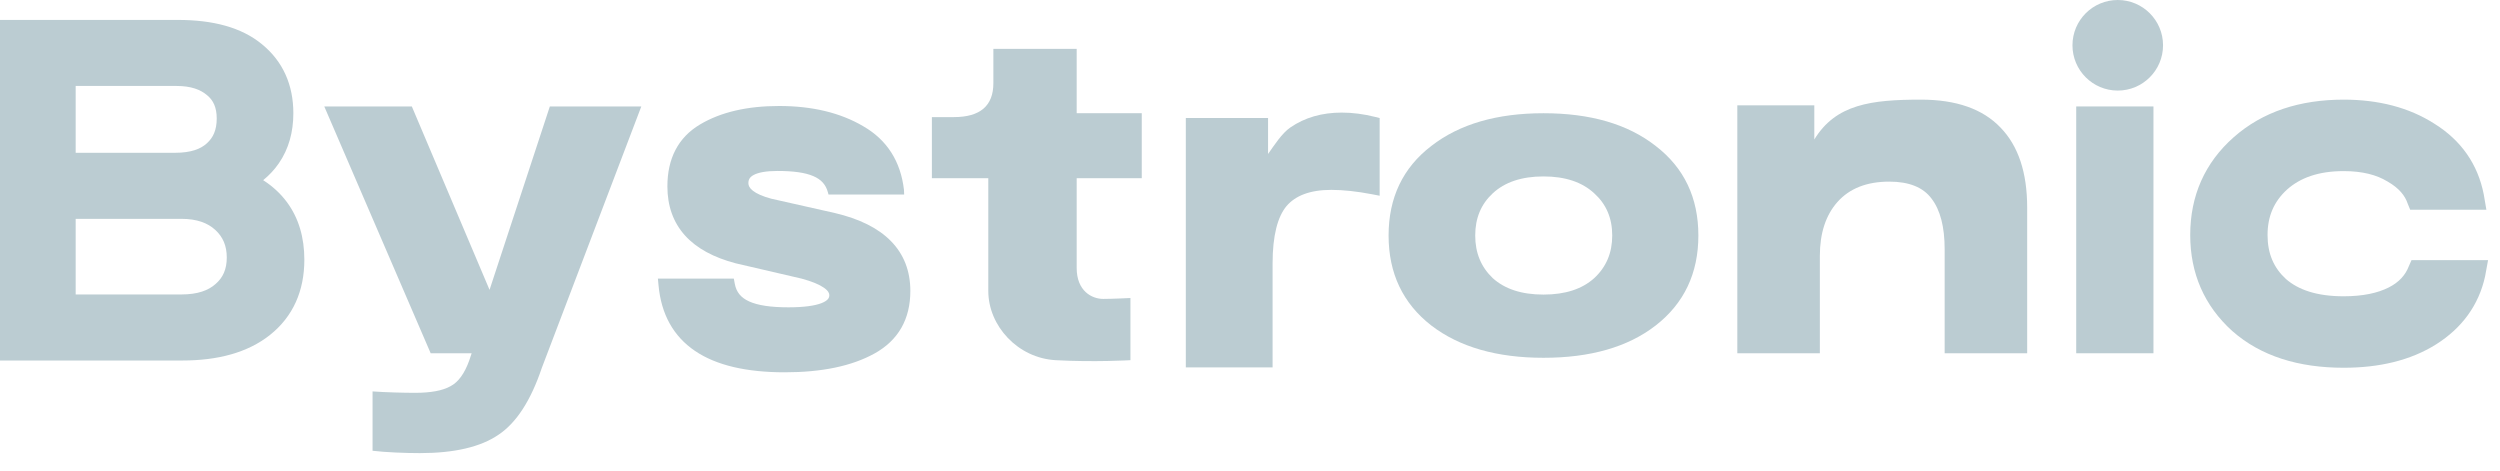 <?xml version="1.0" encoding="utf-8"?>
<svg xmlns="http://www.w3.org/2000/svg" width="138" height="26" viewBox="0 0 138 26" fill="none">
<path d="M62.4 19.882C62.4 19.882 60.4 20 58.271 19.882C56.192 19.767 54.554 18 54.554 16.06C54.554 14.186 54.554 9.837 54.554 9.837H51.44V6.464H52.653C54.107 6.464 54.834 5.84 54.834 4.593V2.698H59.433V6.25H63.025V9.837H59.433C59.433 9.837 59.433 13.525 59.433 14.793C59.433 16.06 60.264 16.5 60.9 16.5C61.4 16.5 62.4 16.45 62.4 16.45V19.882Z" fill="#BBCCD2"/>
<path d="M119.4 2.5C119.4 3.881 118.281 5 116.9 5C115.52 5 114.4 3.881 114.4 2.5C114.4 1.119 115.52 0 116.9 0C118.281 0 119.4 1.119 119.4 2.5Z" fill="#BBCCD2"/>
<path fill-rule="evenodd" clip-rule="evenodd" d="M123.218 18.27C121.676 16.876 120.9 15.085 120.9 12.974C120.9 10.809 121.705 8.982 123.304 7.572C124.9 6.163 126.954 5.5 129.369 5.5C131.284 5.5 132.975 5.927 134.39 6.836C135.855 7.75 136.779 9.066 137.105 10.739L137.248 11.577H133.042L132.906 11.244C132.76 10.803 132.434 10.389 131.802 10.025L131.791 10.019L131.78 10.013C131.194 9.655 130.409 9.445 129.369 9.445C127.976 9.445 126.969 9.816 126.242 10.466C125.526 11.122 125.169 11.932 125.169 12.974C125.169 14.005 125.513 14.787 126.186 15.403C126.866 15.995 127.883 16.355 129.369 16.355C130.436 16.355 131.247 16.175 131.85 15.872C132.43 15.58 132.78 15.186 132.972 14.684L133.115 14.36H137.341L137.177 15.256C136.826 16.852 135.896 18.112 134.465 19.014L134.462 19.015C133.057 19.895 131.338 20.3 129.369 20.3C126.888 20.3 124.801 19.663 123.228 18.278L123.218 18.27Z" fill="#BBCCD2"/>
<path d="M114.607 19.5V5.876H118.871V19.5H114.607Z" fill="#BBCCD2"/>
<path d="M106.039 5.5C107.984 5.5 109.447 6.014 110.428 7.041C111.41 8.051 111.9 9.522 111.9 11.455V19.5H107.345V13.761C107.345 12.525 107.104 11.593 106.623 10.966C106.16 10.34 105.382 10.026 104.289 10.026C103.049 10.026 102.095 10.4 101.428 11.149C100.78 11.881 100.456 12.873 100.456 14.127V19.5H95.9V5.813H100.15V7.7C101.336 5.75 103.299 5.5 106.039 5.5Z" fill="#BBCCD2"/>
<path d="M30.351 5.876H35.4L29.909 20.306C29.302 22.109 28.505 23.339 27.517 23.998C26.529 24.674 25.081 25.012 23.175 25.012C22.395 25.012 21.276 24.969 20.565 24.882V21.606C21.276 21.658 22.308 21.684 22.915 21.684C23.782 21.684 24.431 21.563 24.865 21.32C25.298 21.095 25.645 20.618 25.905 19.89L26.035 19.5H23.773L17.9 5.876H22.733L27.023 16L30.351 5.876Z" fill="#BBCCD2"/>
<path fill-rule="evenodd" clip-rule="evenodd" d="M85.2 6.25C82.642 6.25 80.569 6.844 79.007 8.058C77.435 9.262 76.65 10.919 76.65 13C76.65 15.081 77.435 16.745 79.006 17.966L79.007 17.967C80.569 19.164 82.642 19.75 85.2 19.75C87.776 19.75 89.85 19.164 91.395 17.966C92.965 16.745 93.75 15.081 93.75 13C93.75 10.919 92.966 9.263 91.395 8.058C89.85 6.844 87.776 6.25 85.2 6.25ZM82.402 10.669C81.757 11.266 81.432 12.036 81.432 13C81.432 13.963 81.757 14.741 82.402 15.355C83.061 15.949 83.984 16.261 85.2 16.261C86.418 16.261 87.34 15.949 88 15.354C88.663 14.74 88.995 13.962 88.995 13C88.995 12.038 88.663 11.269 88.001 10.671L87.999 10.669C87.339 10.059 86.417 9.739 85.2 9.739C83.984 9.739 83.062 10.059 82.402 10.669Z" fill="#BBCCD2"/>
<path d="M74.061 6.215C72.979 6.215 72.028 6.484 71.226 7.037C70.759 7.359 70.35 8.002 69.997 8.5V6.514H65.457V20.281H70.247V14.545C70.247 12.992 70.528 11.965 71.013 11.379C71.505 10.803 72.303 10.481 73.488 10.481C74.142 10.481 74.892 10.561 75.741 10.724L76.157 10.804V6.516L75.892 6.45C75.268 6.294 74.658 6.215 74.061 6.215Z" fill="#BBCCD2"/>
<path d="M43.01 5.851C41.261 5.851 39.797 6.182 38.64 6.871C37.432 7.59 36.84 8.754 36.84 10.288C36.84 11.358 37.157 12.269 37.808 12.994C38.454 13.712 39.403 14.218 40.616 14.536L44.251 15.38C44.83 15.537 45.231 15.708 45.481 15.883C45.729 16.056 45.779 16.195 45.779 16.292C45.779 16.381 45.754 16.449 45.7 16.512C45.64 16.582 45.533 16.66 45.35 16.732C44.977 16.878 44.378 16.964 43.522 16.964C42.543 16.964 41.832 16.857 41.351 16.638C40.894 16.43 40.646 16.123 40.56 15.665L40.507 15.38H36.316L36.352 15.762C36.5 17.342 37.167 18.561 38.367 19.373C39.551 20.173 41.214 20.551 43.312 20.551C45.348 20.551 47.013 20.214 48.278 19.51C48.924 19.151 49.422 18.68 49.757 18.094C50.091 17.508 50.251 16.827 50.251 16.062C50.251 14.966 49.897 14.039 49.178 13.307C48.468 12.583 47.427 12.077 46.093 11.761L42.581 10.97C42.093 10.84 41.763 10.688 41.561 10.53C41.368 10.379 41.311 10.241 41.311 10.109C41.311 9.997 41.337 9.915 41.378 9.85C41.421 9.784 41.492 9.716 41.612 9.653C41.863 9.522 42.284 9.437 42.917 9.437C43.795 9.437 44.444 9.527 44.897 9.722C45.328 9.907 45.582 10.186 45.699 10.611L45.734 10.739H49.909L49.899 10.478C49.717 8.911 48.968 7.728 47.656 6.971C46.38 6.218 44.825 5.851 43.01 5.851Z" fill="#BBCCD2"/>
<path fill-rule="evenodd" clip-rule="evenodd" d="M14.901 18.491L14.902 18.49C16.181 17.473 16.8 16.05 16.8 14.337C16.8 13.122 16.495 12.039 15.829 11.146C15.476 10.672 15.038 10.274 14.527 9.946C14.861 9.674 15.152 9.364 15.393 9.013C15.941 8.219 16.193 7.282 16.193 6.25C16.193 4.697 15.626 3.395 14.465 2.446C13.324 1.499 11.727 1.1 9.826 1.1H0V19.9H10.064C12.017 19.9 13.667 19.469 14.901 18.491ZM4.177 8.434H9.668C10.549 8.434 11.083 8.218 11.409 7.919L11.414 7.914L11.419 7.909C11.764 7.602 11.963 7.181 11.963 6.541C11.963 5.922 11.768 5.537 11.442 5.265L11.436 5.26L11.43 5.256C11.072 4.946 10.543 4.745 9.747 4.745H4.177V8.434ZM11.904 15.672C12.303 15.326 12.518 14.872 12.518 14.215C12.518 13.559 12.302 13.076 11.884 12.692C11.472 12.313 10.881 12.08 10.011 12.08H4.177V16.254H10.011C10.918 16.254 11.507 16.027 11.894 15.681L11.904 15.672Z" fill="#BBCCD2"/>
</svg>
